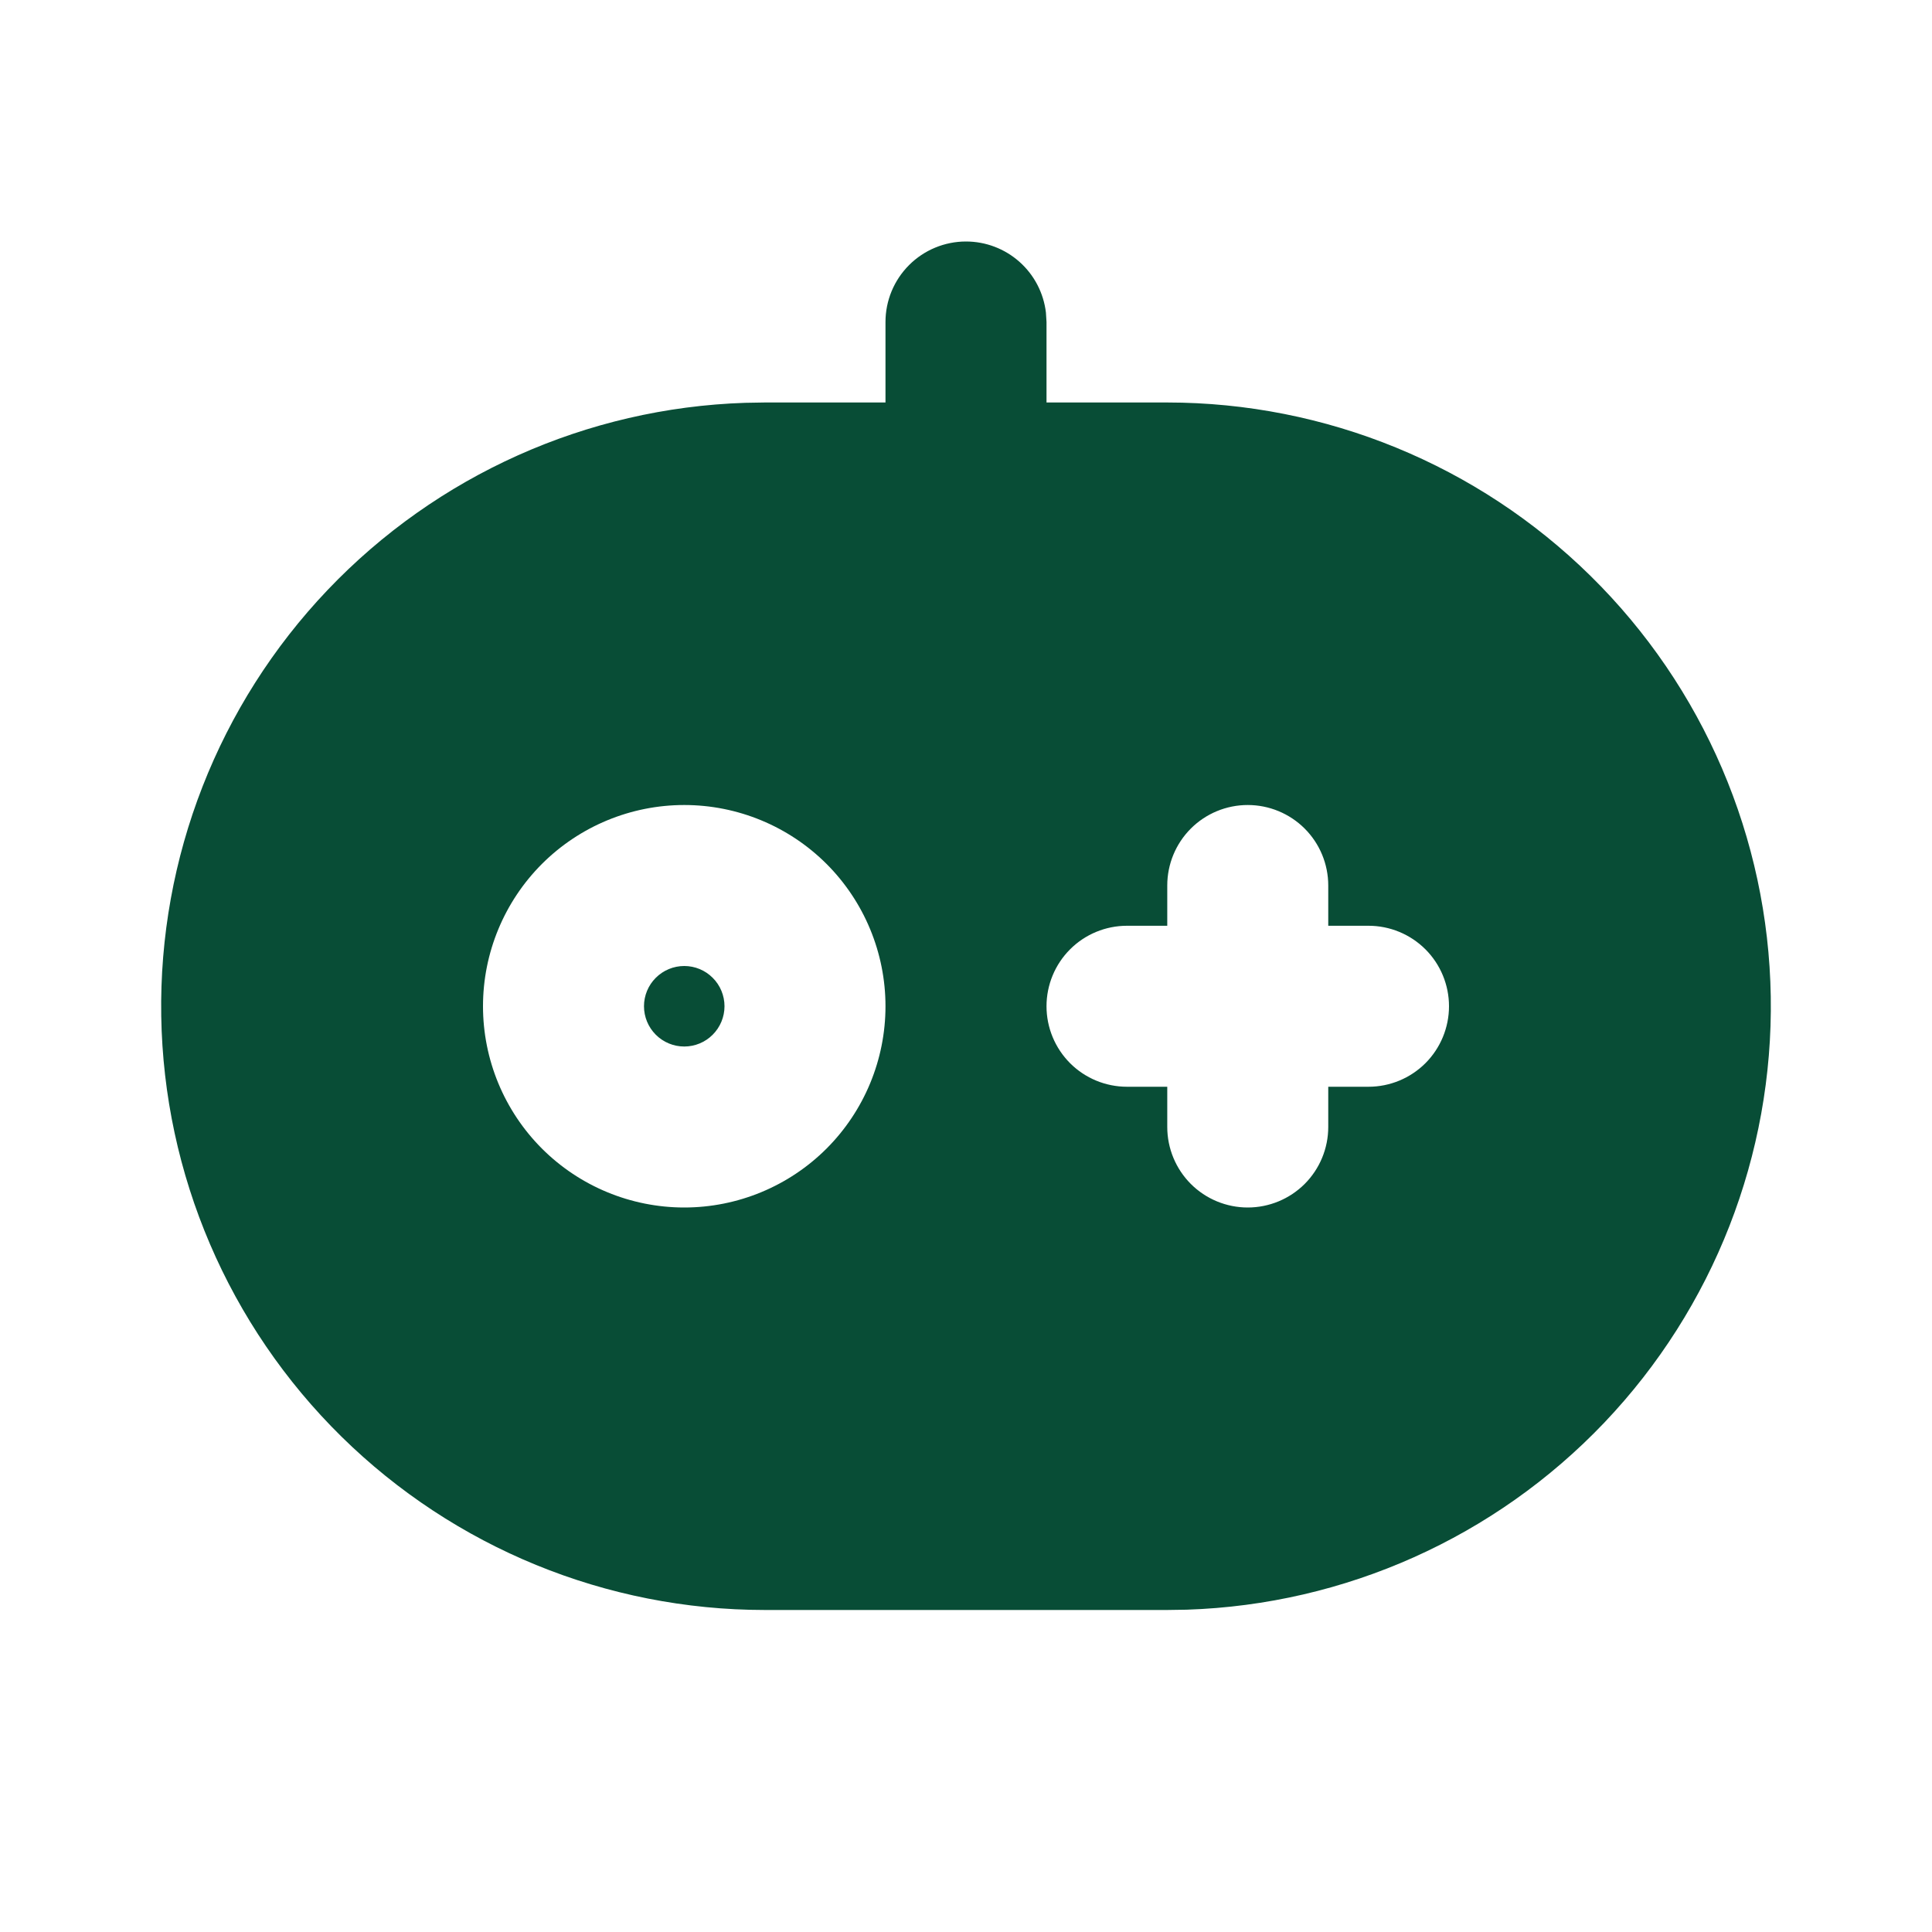 <svg width="46" height="46" viewBox="0 0 46 46" fill="none" xmlns="http://www.w3.org/2000/svg">
<path d="M23 5.75C23.469 5.75 23.922 5.922 24.273 6.234C24.624 6.546 24.848 6.976 24.903 7.442L24.917 7.667V9.583H27.792C31.563 9.584 35.183 11.067 37.871 13.713C40.559 16.358 42.1 19.954 42.161 23.725C42.222 27.497 40.799 31.14 38.198 33.872C35.597 36.603 32.027 38.203 28.257 38.326L27.792 38.333H18.208C14.437 38.332 10.817 36.849 8.129 34.204C5.441 31.558 3.9 27.962 3.839 24.191C3.778 20.42 5.201 16.776 7.802 14.045C10.403 11.314 13.973 9.714 17.742 9.591L18.208 9.583H21.083V7.667C21.083 7.158 21.285 6.671 21.645 6.311C22.004 5.952 22.492 5.75 23 5.75ZM29.708 19.167C29.2 19.167 28.712 19.369 28.353 19.728C27.994 20.087 27.792 20.575 27.792 21.083V22.042H26.833C26.325 22.042 25.837 22.244 25.478 22.603C25.119 22.962 24.917 23.45 24.917 23.958C24.917 24.467 25.119 24.954 25.478 25.314C25.837 25.673 26.325 25.875 26.833 25.875H27.792V26.833C27.792 27.342 27.994 27.829 28.353 28.189C28.712 28.548 29.2 28.75 29.708 28.75C30.217 28.75 30.704 28.548 31.064 28.189C31.423 27.829 31.625 27.342 31.625 26.833V25.875H32.583C33.092 25.875 33.579 25.673 33.939 25.314C34.298 24.954 34.5 24.467 34.5 23.958C34.5 23.45 34.298 22.962 33.939 22.603C33.579 22.244 33.092 22.042 32.583 22.042H31.625V21.083C31.625 20.575 31.423 20.087 31.064 19.728C30.704 19.369 30.217 19.167 29.708 19.167ZM16.292 19.167C15.021 19.167 13.802 19.672 12.903 20.57C12.005 21.469 11.5 22.688 11.5 23.958C11.5 25.229 12.005 26.448 12.903 27.347C13.802 28.245 15.021 28.75 16.292 28.75C17.562 28.75 18.781 28.245 19.68 27.347C20.578 26.448 21.083 25.229 21.083 23.958C21.083 22.688 20.578 21.469 19.68 20.57C18.781 19.672 17.562 19.167 16.292 19.167ZM16.292 23C16.546 23 16.79 23.101 16.969 23.281C17.149 23.46 17.25 23.704 17.25 23.958C17.25 24.212 17.149 24.456 16.969 24.636C16.79 24.816 16.546 24.917 16.292 24.917C16.037 24.917 15.794 24.816 15.614 24.636C15.434 24.456 15.333 24.212 15.333 23.958C15.333 23.704 15.434 23.46 15.614 23.281C15.794 23.101 16.037 23 16.292 23Z" fill="#084D36"/>
</svg>
